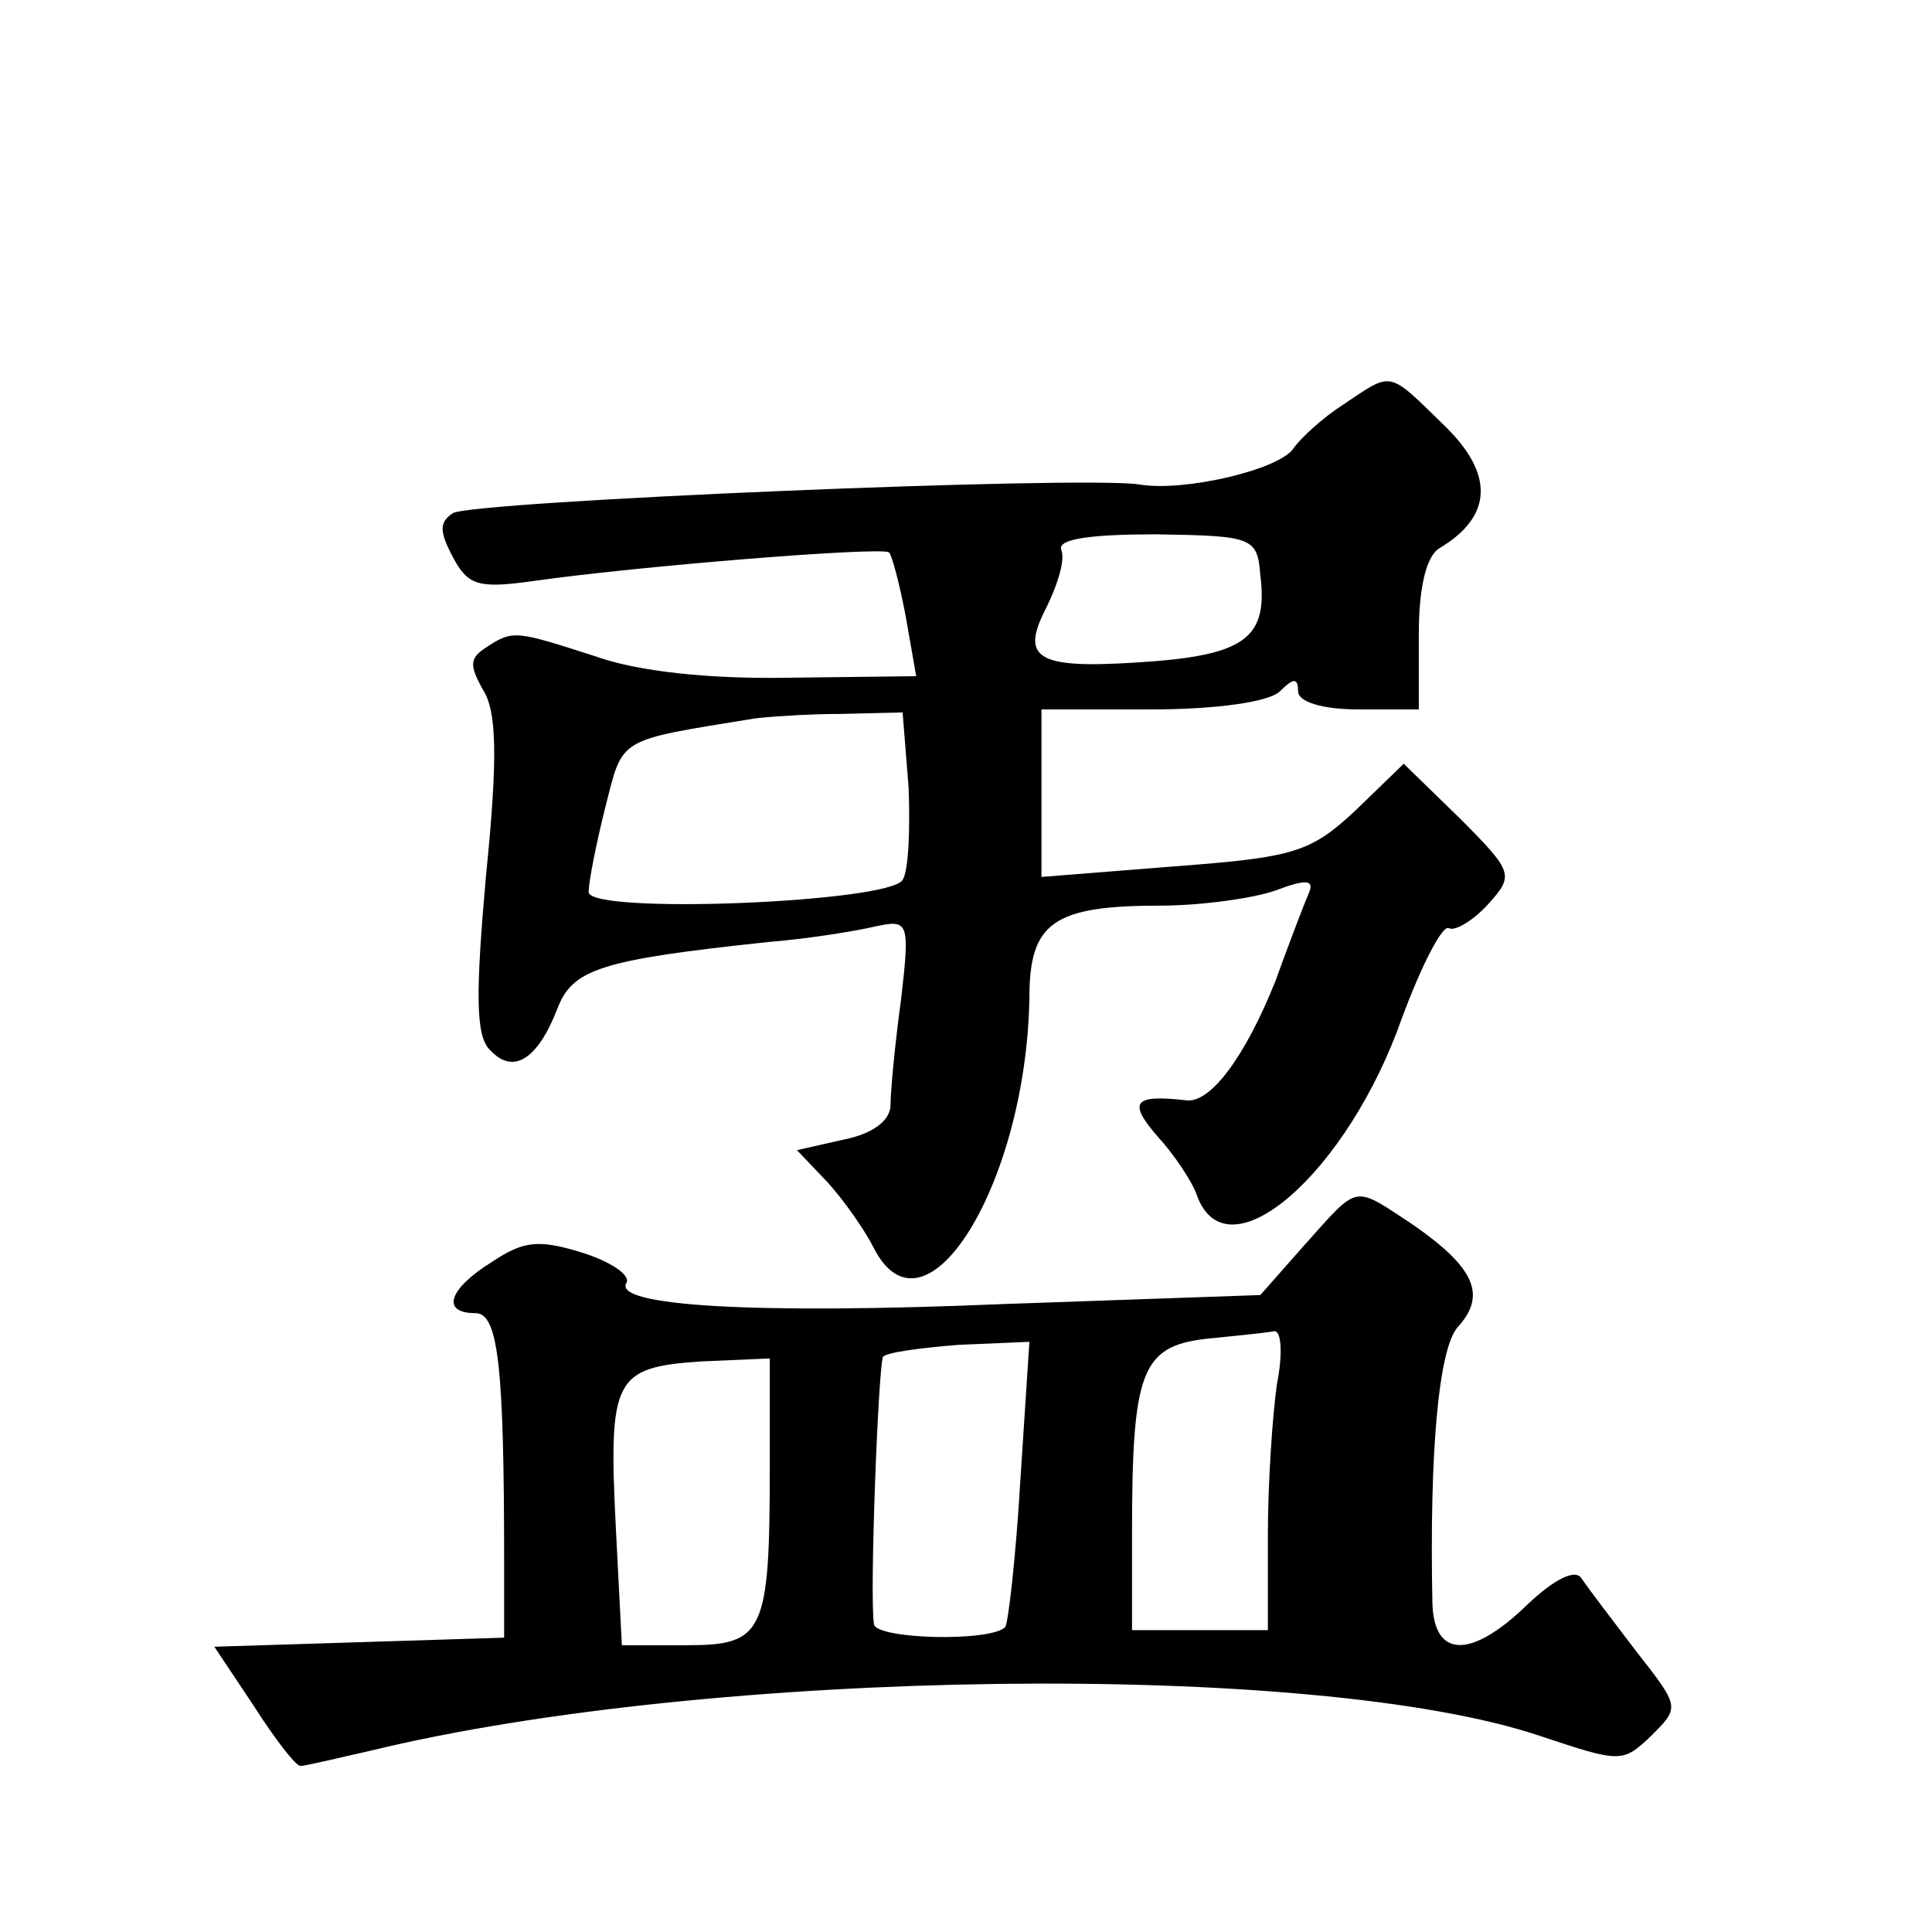 <?xml version="1.0" standalone="no"?>
<!DOCTYPE svg PUBLIC "-//W3C//DTD SVG 20010904//EN"
 "http://www.w3.org/TR/2001/REC-SVG-20010904/DTD/svg10.dtd">
<svg version="1.0" xmlns="http://www.w3.org/2000/svg"
 width="128pt" height="128pt" viewBox="0 0 128 128"
 preserveAspectRatio="xMidYMid meet">
<g transform="translate(0,128) scale(0.1,-0.1)"
fill="#0" stroke="none">
<path d="M890 1012 c-14 -9 -28 -22 -33 -29 -9 -14 -72 -29 -102 -24 -37 6 -442
-11 -455 -19 -9 -6 -9 -12 0 -29 10 -19 17 -21 53 -16 70 10 232 23 236 19 2 -2
7 -21 11 -42 l7 -40 -84 -1 c-52 -1 -100 4 -128 14 -53 17 -55 18 -73 6 -11 -7
-11 -12 -2 -28 9 -14 10 -44 2 -123 -7 -79 -7 -107 3 -116 15 -16 31 -6 44 27 10
27 28 33 141 45 25 2 56 7 69 10 23 5 24 4 18 -48 -4 -29 -7 -61 -7 -70 0 -10 -11
-19 -31 -23 l-31 -7 20 -21 c11 -12 25 -32 31 -44 34 -66 101 43 103 166 0 50 16
61 87 61 27 0 62 5 76 10 21 8 26 7 22 -2 -3 -7 -13 -33 -22 -58 -20 -50 -43 -81
-59 -79 -35 4 -39 -1 -19 -24 11 -12 23 -30 26 -39 20 -55 100 15 136 118 13 35
27 62 31 59 4 -2 16 5 26 16 17 19 17 21 -19 57 l-37 36 -32 -31 c-30 -28 -41 -31
-120 -37 l-88 -7 0 56 0 55 73 0 c43 0 78 5 85 12 9 9 12 9 12 0 0 -7 16 -12 40
-12 l40 0 0 50 c0 31 5 52 14 57 35 21 36 49 3 81 -38 37 -34 36 -67 14z m-55 -113
c5 -40 -9 -52 -69 -57 -78 -6 -91 0 -73 35 8 16 13 33 10 39 -2 7 20 10 63 10 64
-1 67 -2 69 -27z m-233 -141 c1 -27 0 -55 -4 -61 -9 -15 -208 -23 -208 -8 0 7 5
32 11 56 12 47 7 44 99 59 8 1 34 3 57 3 l41 1 4 -50z M865 456 l-30 -34 -171 -6
c-167 -7 -258 -1 -249 14 3 5 -10 14 -29 20 -29 9 -39 8 -60 -6 -29 -18 -34 -34
-11 -34 15 0 19 -34 19 -165 l0 -50 -96 -3 -96 -3 26 -39 c14 -22 28 -40 31 -40
3 0 24 5 46 10 226 55 626 60 775 10 54 -18 55 -18 74 0 19 19 19 19 -10 56 -16
21 -32 42 -36 48 -4 7 -18 0 -36 -17 -37 -36 -62 -36 -63 1 -2 99 4 169 17 183
19 21 11 39 -29 67 -41 27 -36 28 -72 -12z m-19 -93 c-3 -21 -6 -66 -6 -100 l0
-63 -45 0 -45 0 0 64 c0 107 6 124 49 129 20 2 40 4 45 5 5 1 6 -15 2 -35z m-170
-64 c-3 -51 -8 -94 -10 -97 -10 -10 -86 -8 -87 2 -3 20 3 171 6 177 2 3 25 6 50
8 l47 2 -6 -92z m-166 9 c0 -110 -4 -118 -55 -118 l-43 0 -4 78 c-5 99 -1 106 56
110 l46 2 0 -72z"/>
</g>
</svg>

